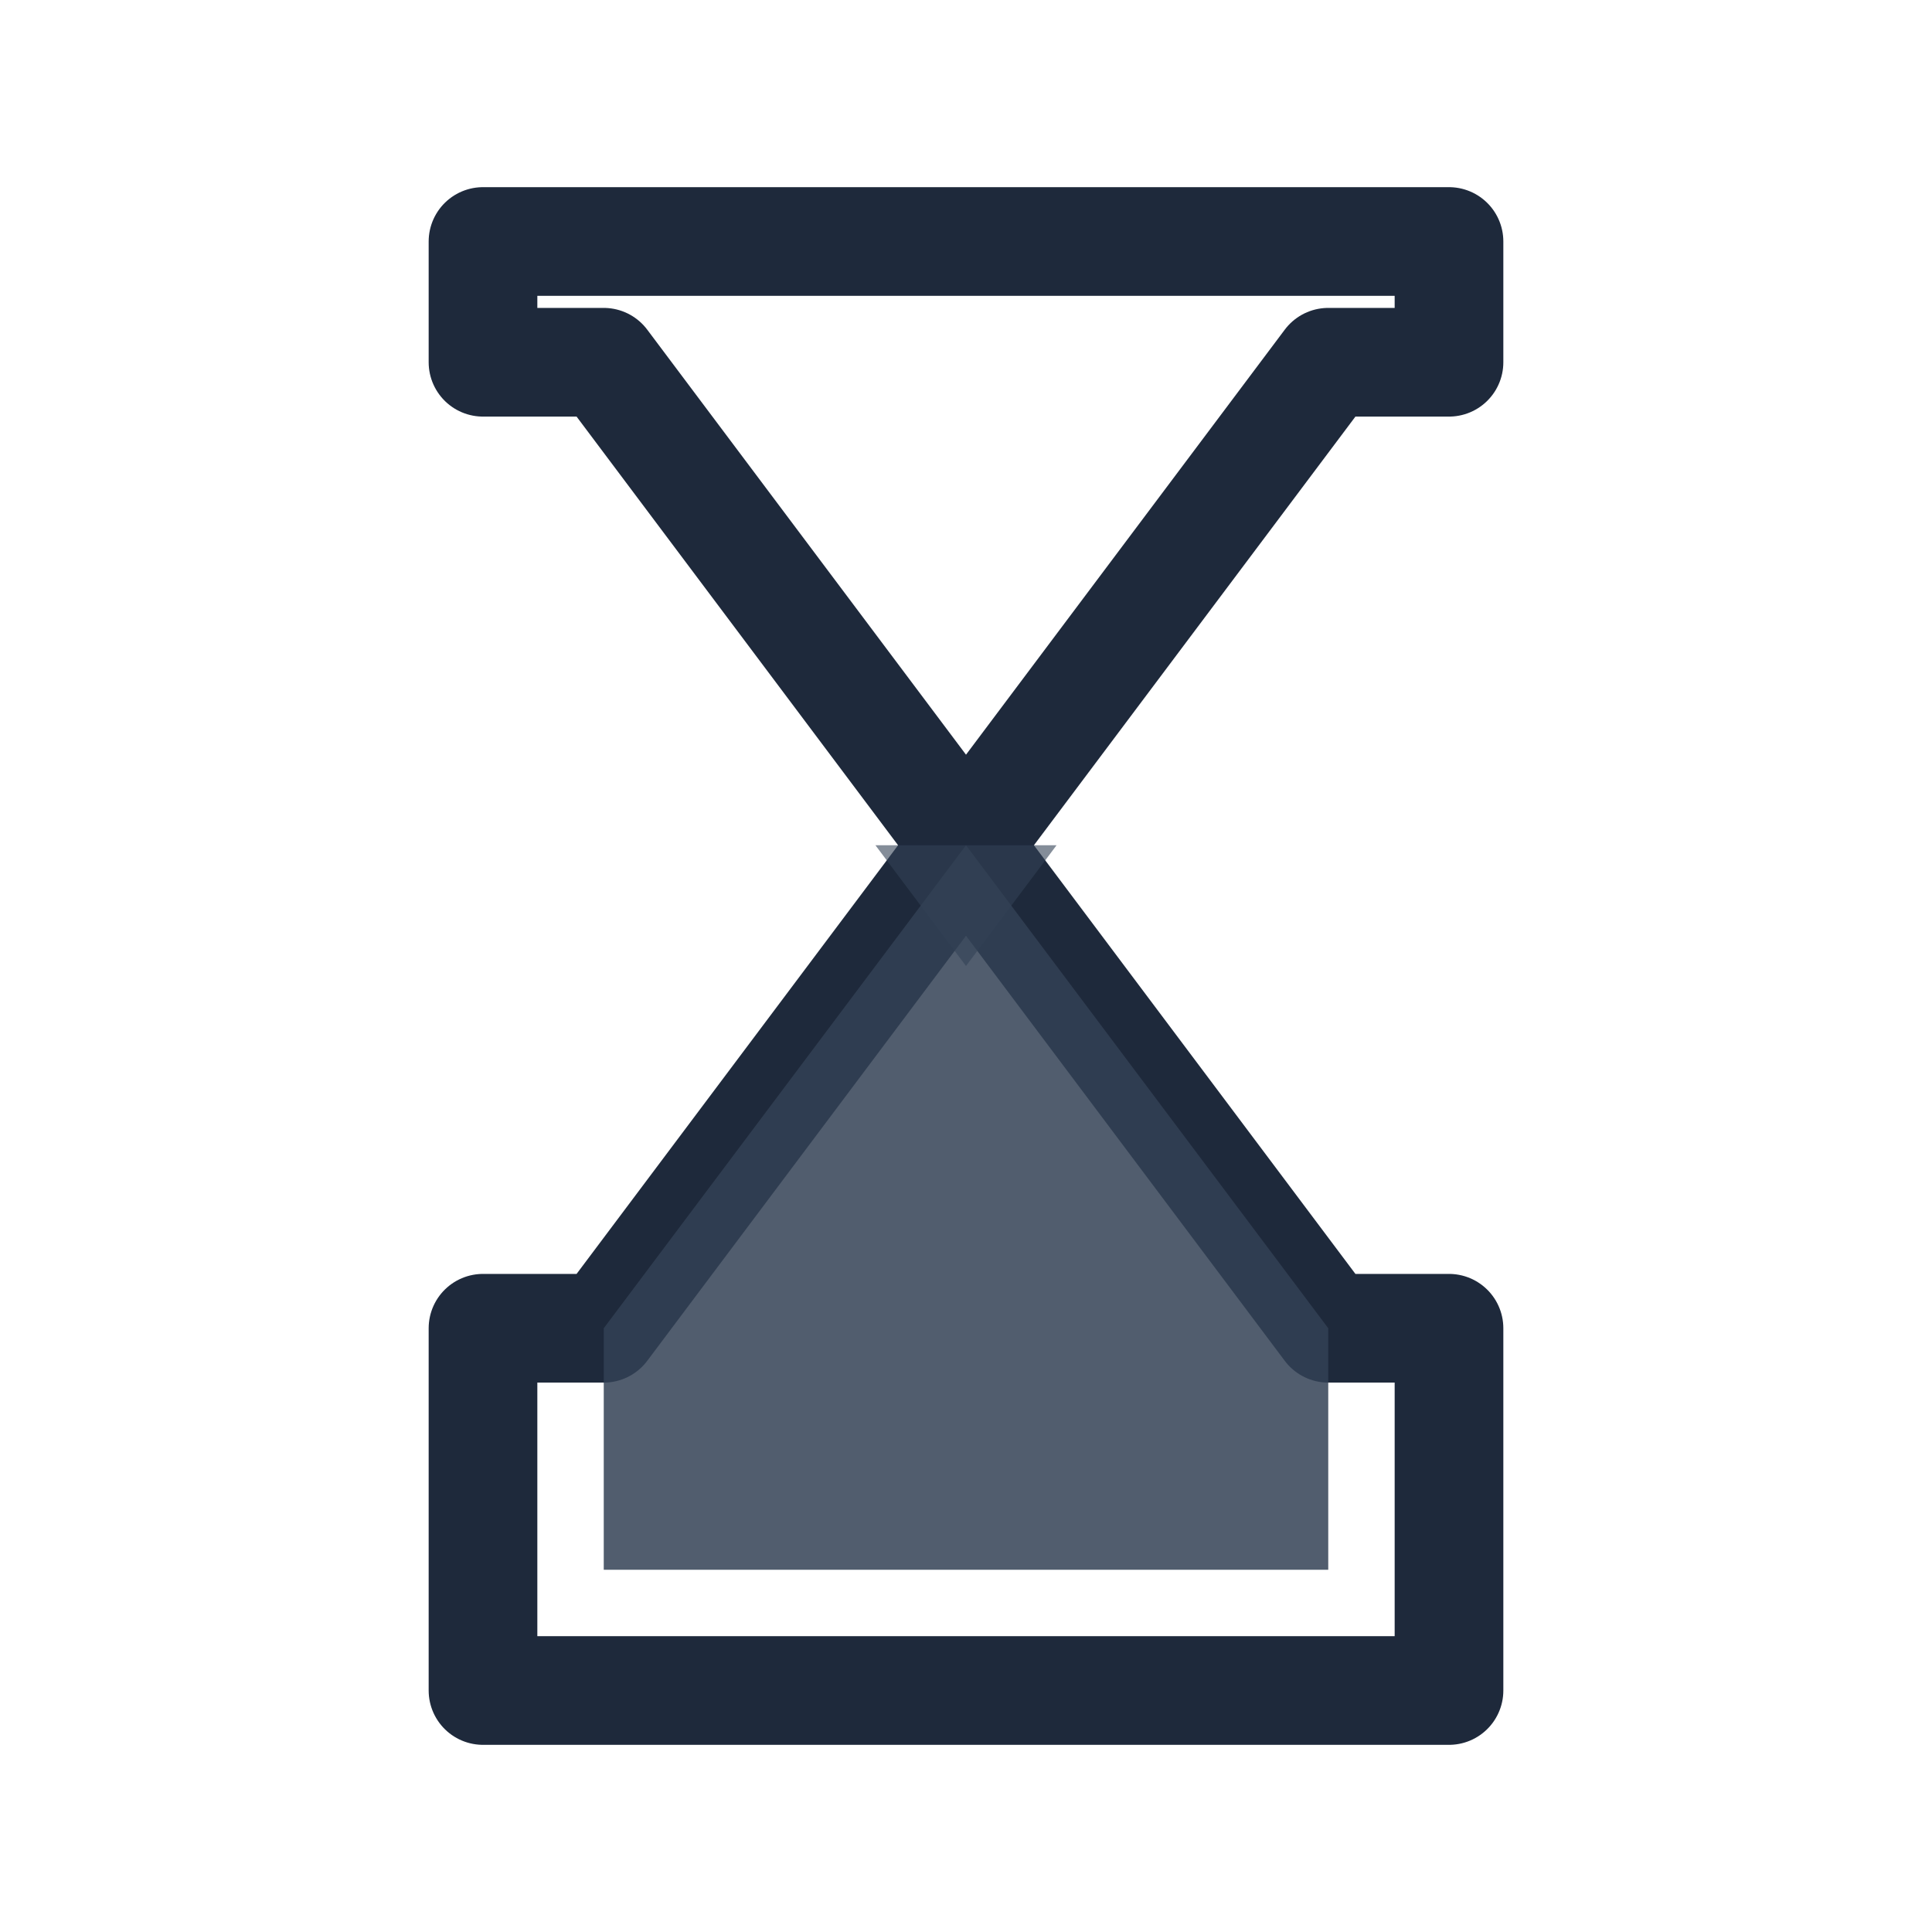 <svg xmlns="http://www.w3.org/2000/svg" viewBox="0 0 32 32" width="32" height="32">
  <style>
    :root {
      --stroke-color: #1e293b;
      --fill-color: #334155;
    }

    @media (prefers-color-scheme: dark) {
      :root {
        --stroke-color: #f1f5f9;
        --fill-color: #e2e8f0;
      }
    }
  </style>

  <path d="M8 4 L24 4 L24 6 L22 6 L16 14 L22 22 L24 22 L24 28 L8 28 L8 22 L10 22 L16 14 L10 6 L8 6 Z"
        fill="none"
        stroke="#1e293b"
        stroke-width="1.8"
        stroke-linejoin="round"/>

  <path d="M10 22 L16 14 L22 22 L22 26 L10 26 Z"
        fill="#334155"
        opacity="0.85"/>

  <path d="M14.5 14 L16 16 L17.5 14"
        fill="#334155"
        opacity="0.6"/>
</svg>
